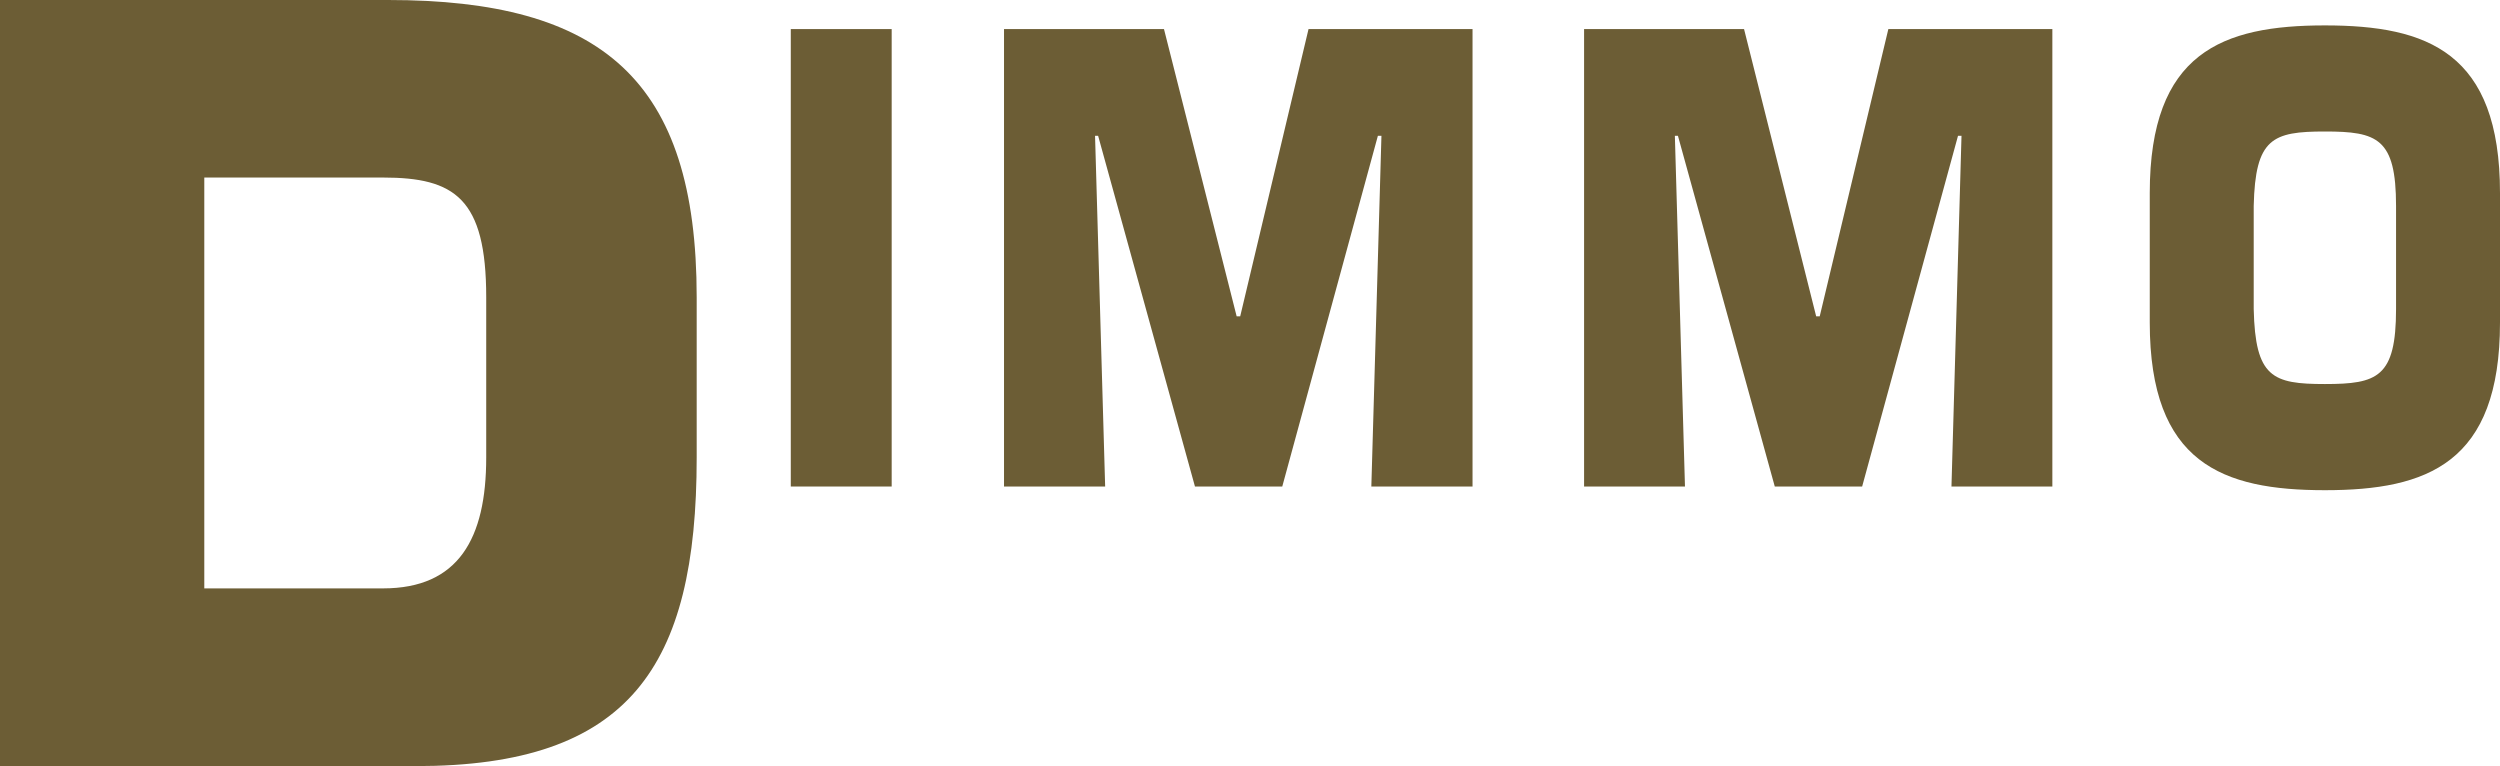 <svg id="Layer_1" data-name="Layer 1" xmlns="http://www.w3.org/2000/svg" viewBox="0 0 408.36 125.14"><defs><style>.cls-1{fill:#6c5d35;}</style></defs><path class="cls-1" d="M0,0H63.4c34.88,0,50.4,13,50.4,48.55v26.2c0,34.21-11,50.39-45.89,50.39H0ZM33.37,96.11h29.2c12.35,0,16.85-8.18,16.85-21.36V48.55C79.42,32.37,74.25,29,62.57,29H33.37Z"/><path class="cls-1" d="M145.65,79.47H129.17V4.75h16.48Z"/><path class="cls-1" d="M180.52,79.47H164V4.75h26.13L202,51.67h.58L213.74,4.75h26.79V79.47H224l1.65-57.29h-.58L209.45,79.47H195.19L179.37,22.18h-.5Z"/><path class="cls-1" d="M275.23,79.47H258.75V4.75h26.13l11.78,46.92h.58L308.45,4.75h26.79V79.47H318.76l1.64-57.29h-.57L304.17,79.47H289.9L274.08,22.18h-.5Z"/><path class="cls-1" d="M351.15,52.67V31.55c0-23,11.87-27.4,28.61-27.4s28.6,4.38,28.6,27.4V52.67c0,23-11.87,27.4-28.6,27.4S351.15,75.69,351.15,52.67Zm40.23-2.19V33.64c0-11.06-3.05-12.16-11.62-12.16s-11.38,1.1-11.63,12.16V50.48c.25,11.16,3.05,12.25,11.63,12.25S391.38,61.64,391.38,50.48Z"/></svg>